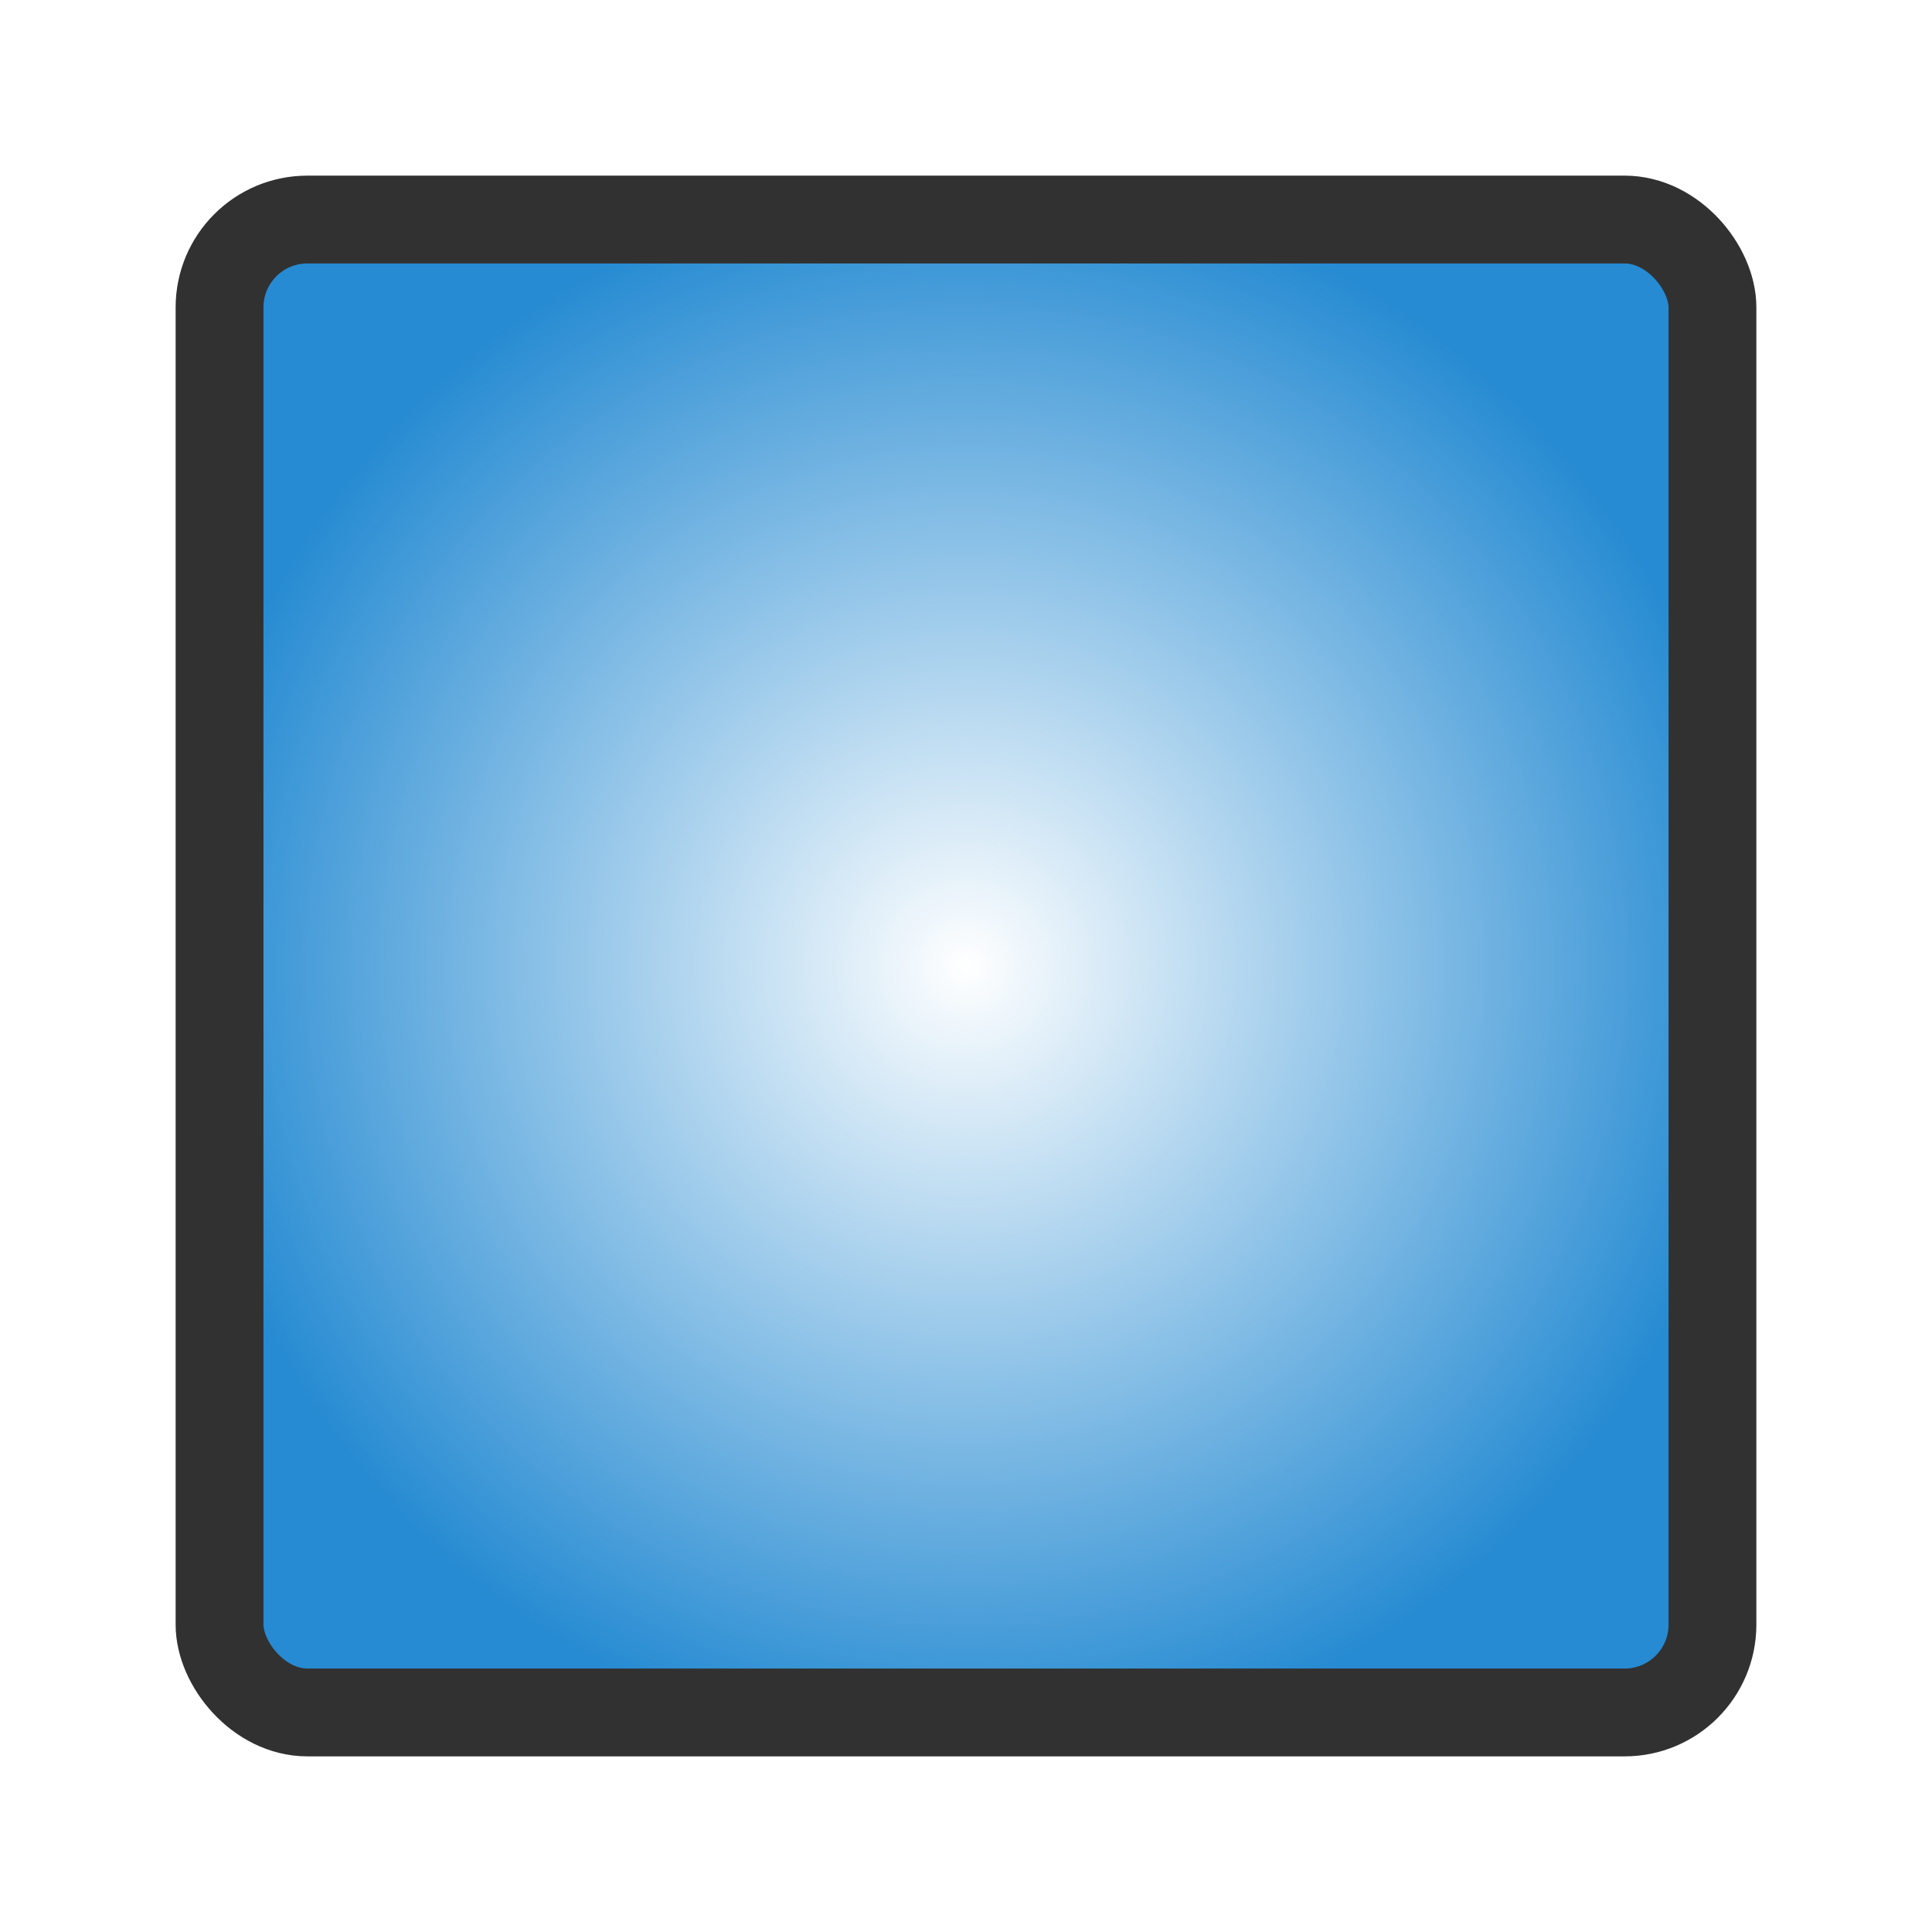 <svg viewBox="0 0 22 22" xmlns="http://www.w3.org/2000/svg">
 <defs>
  <radialGradient cx="11" cy="11" r="9" gradientUnits="userSpaceOnUse" id="radialGradient4140">
   <stop style="stop-color:#268bd2;stop-opacity:0"/>
   <stop offset="1" style="stop-color:#268bd2;stop-opacity:1"/>
  </radialGradient>
 </defs>
 <rect height="17" style="stroke-opacity:1;fill:url(#radialGradient4140);opacity:1;fill-opacity:1;stroke:#313131;fill-rule:nonzero;stroke-width:1" x="2.5" y="2.5" rx="1" width="17"/>
</svg>
